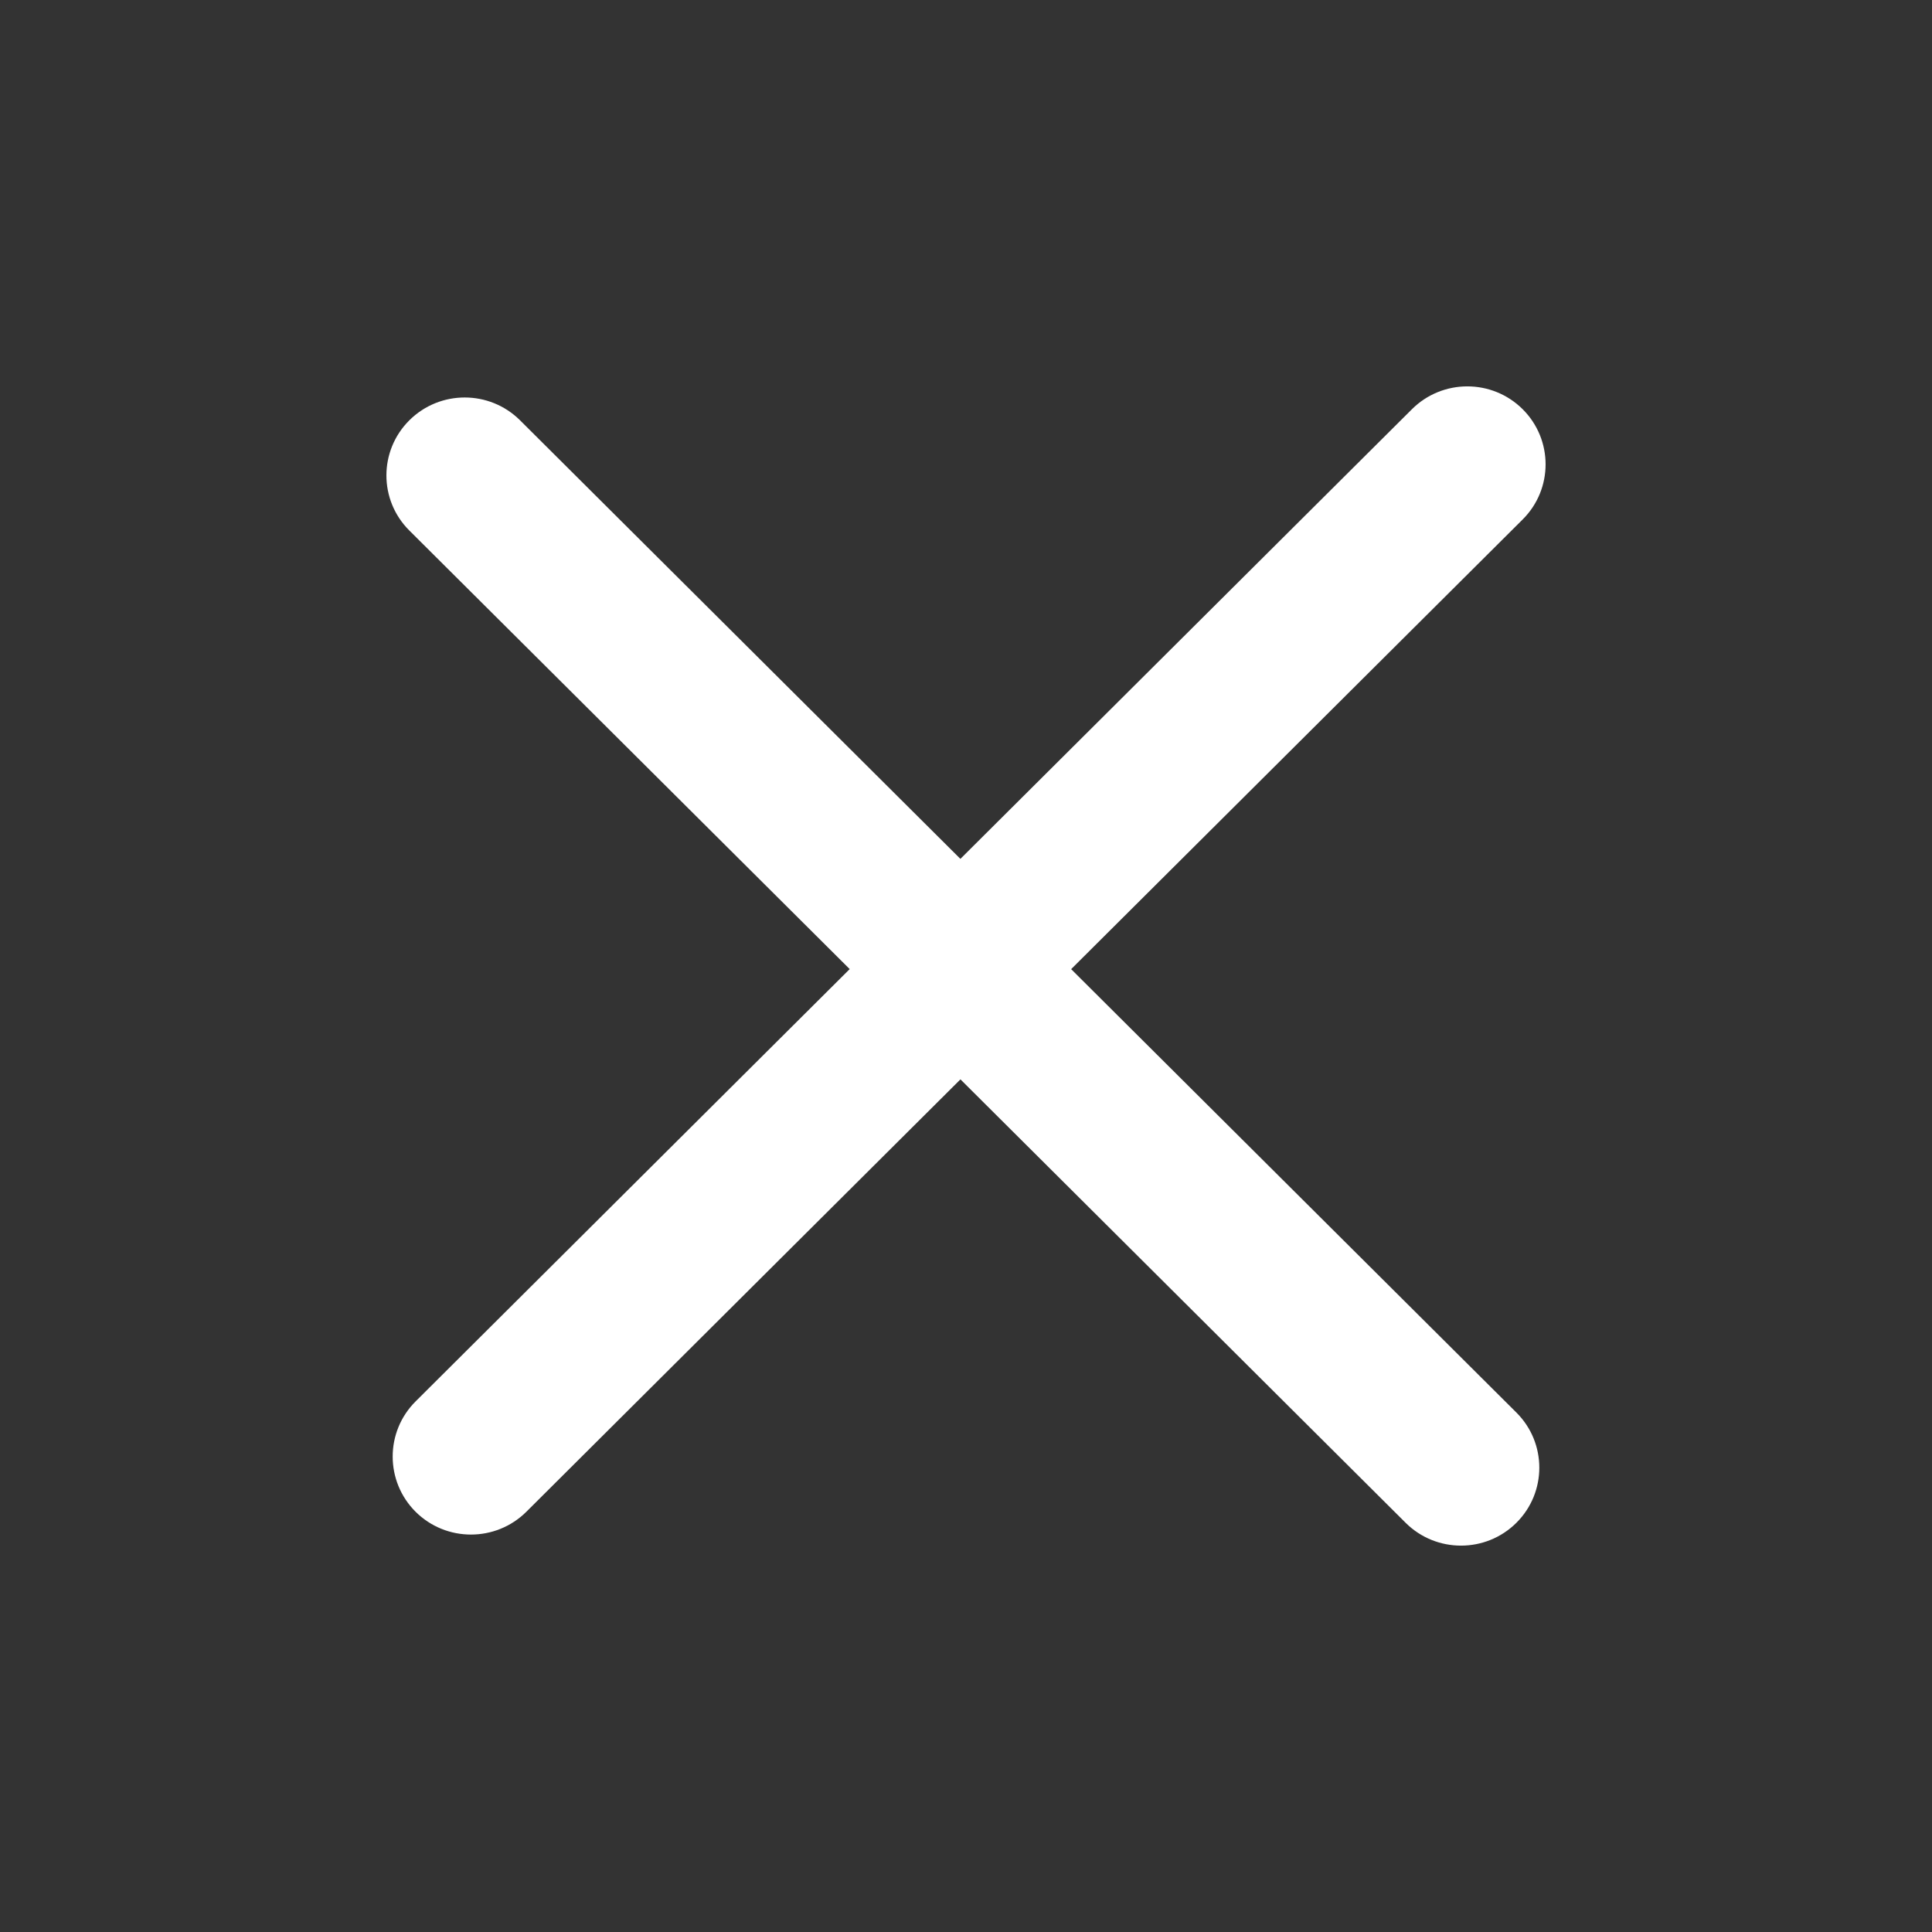 <?xml version="1.0" encoding="UTF-8"?> <svg xmlns="http://www.w3.org/2000/svg" width="40" height="40" viewBox="0 0 40 40" fill="none"><rect x="0" y="0" width="40" height="40" fill="#333333" stroke="none"/><path d="M29.233 8.472C29.866 7.842 30.892 7.842 31.525 8.472C32.158 9.103 32.158 10.125 31.525 10.755L22.177 20.065L31.395 29.245C32.028 29.875 32.028 30.898 31.395 31.528C30.762 32.158 29.735 32.158 29.102 31.528L19.885 22.347L10.898 31.299C10.264 31.929 9.237 31.929 8.604 31.299C7.972 30.668 7.972 29.645 8.604 29.015L17.592 20.064L8.475 10.984C7.842 10.354 7.842 9.332 8.475 8.702C9.108 8.072 10.134 8.072 10.767 8.702L19.884 17.782L29.233 8.472Z" fill="white"></path></svg> 